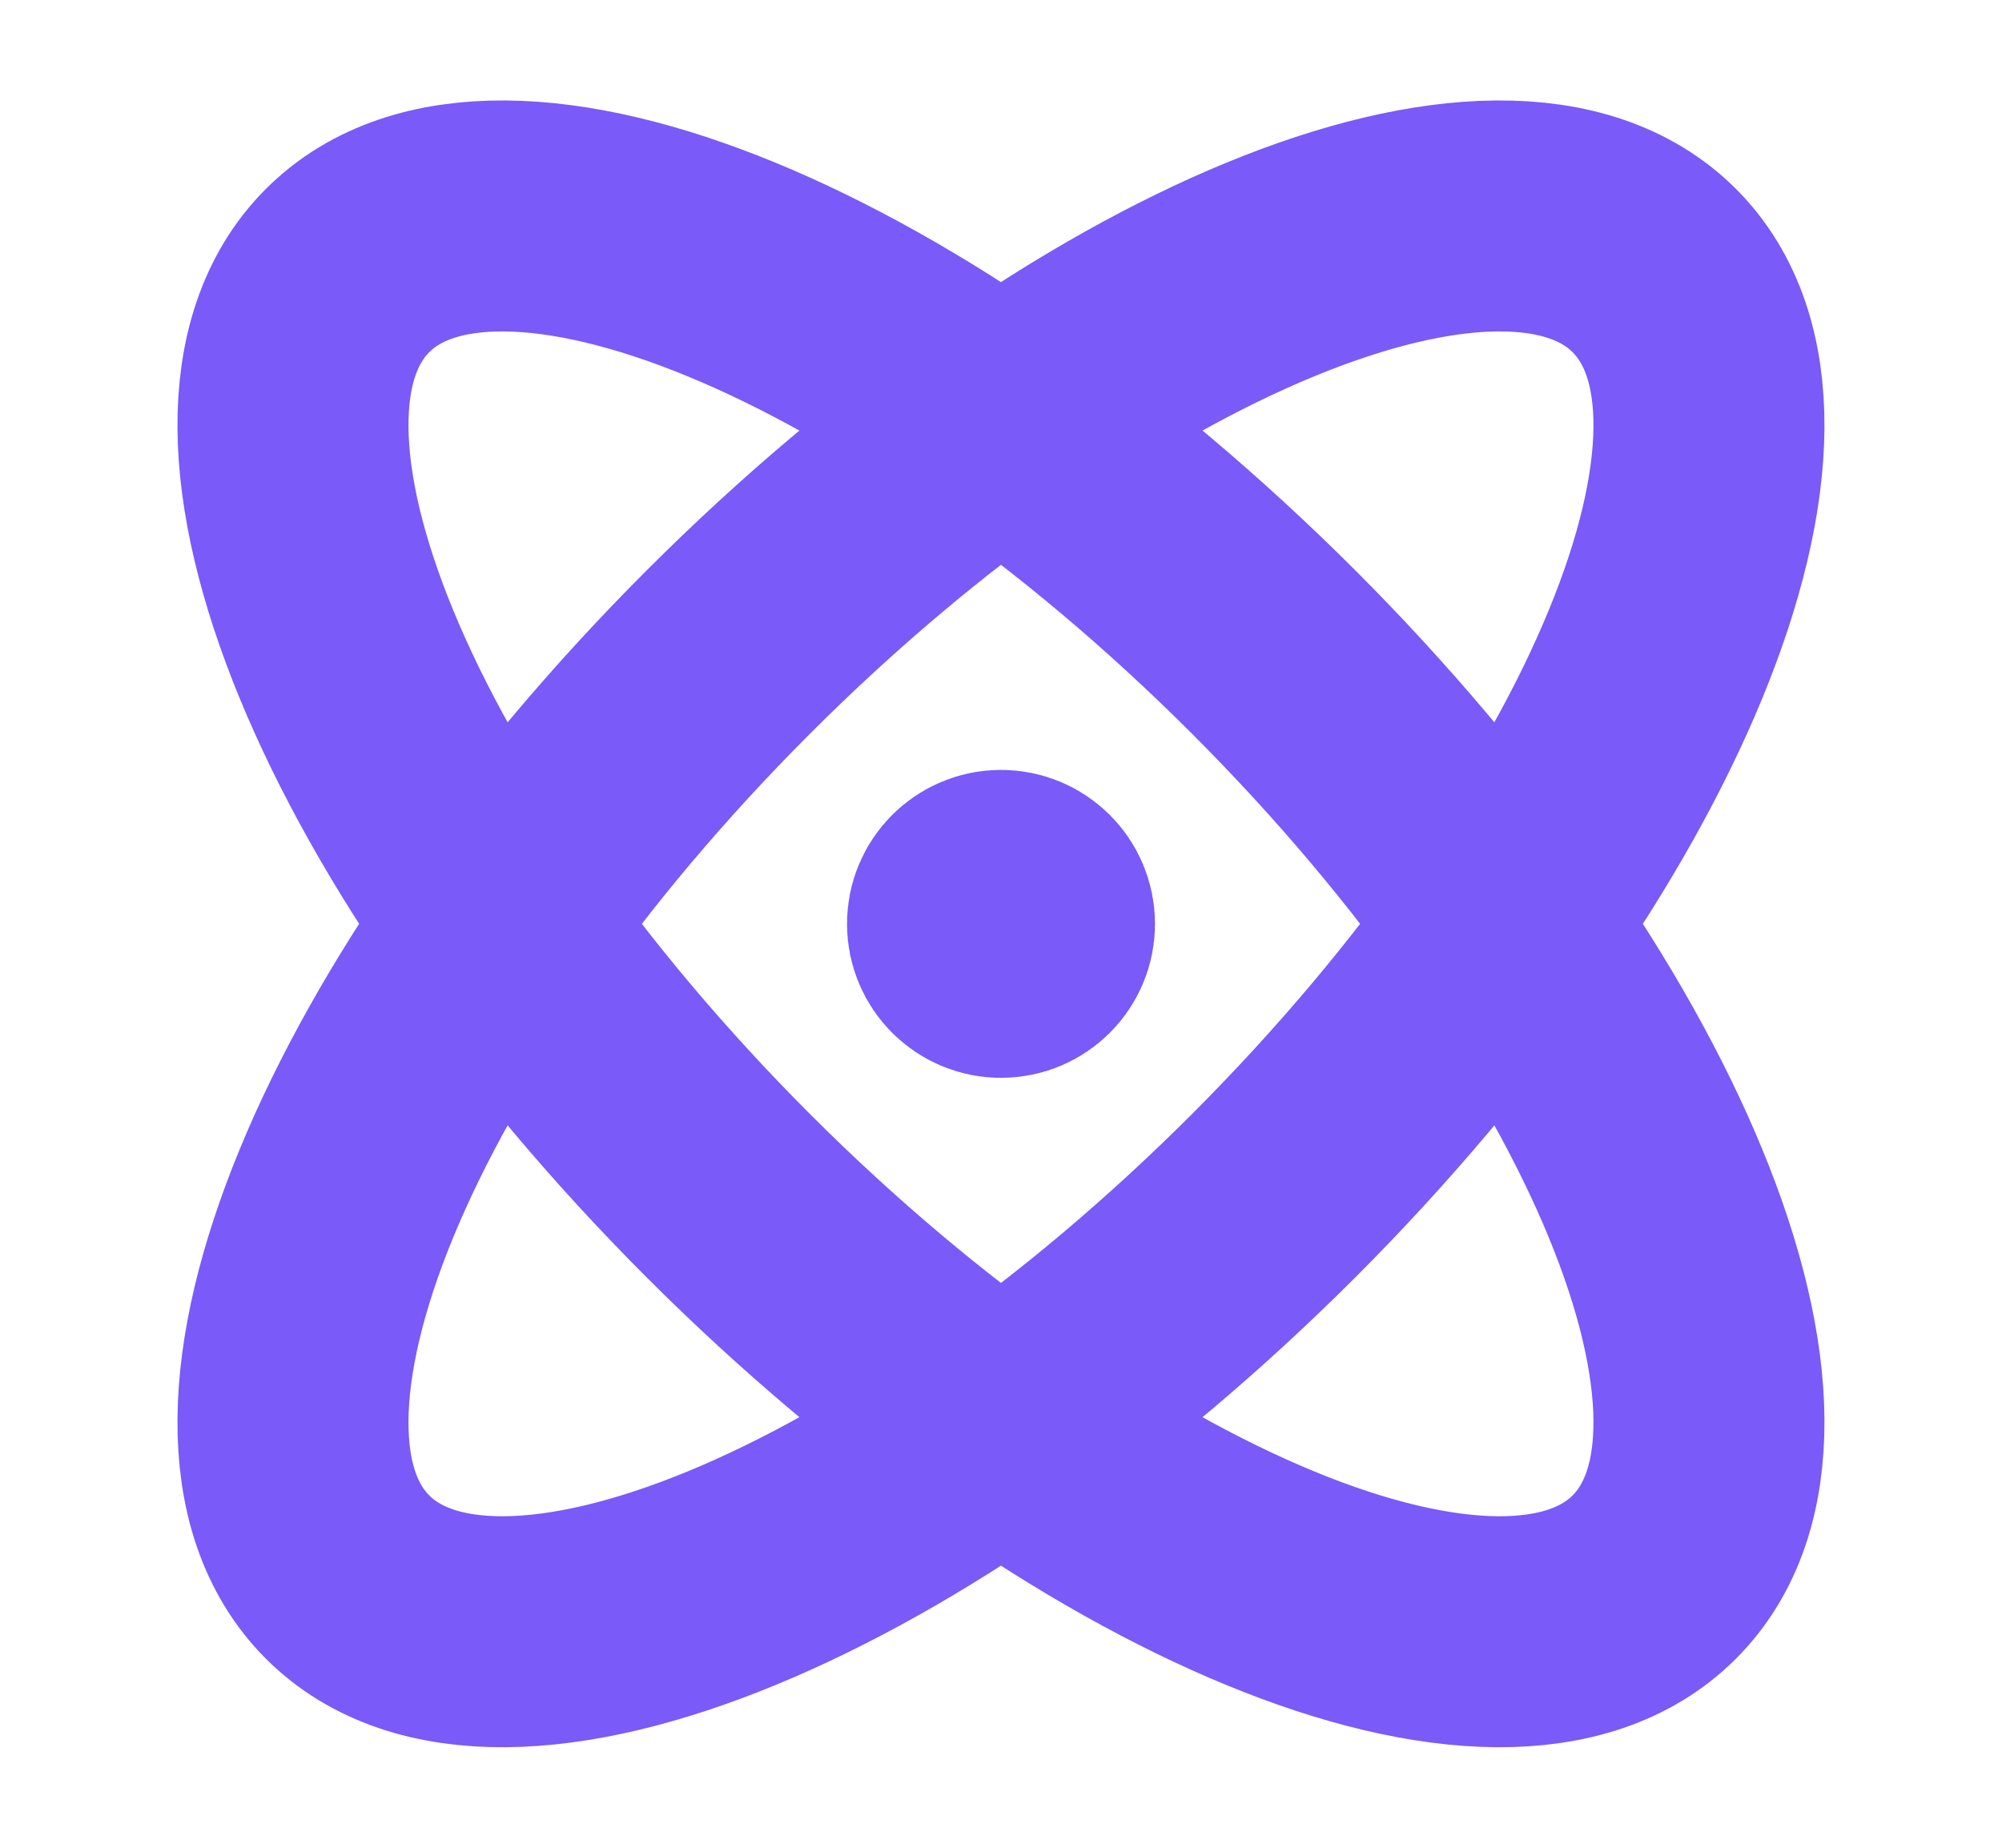 <svg width="13" height="12" viewBox="0 0 13 12" fill="none" xmlns="http://www.w3.org/2000/svg">
<path d="M6.5 6H6.505M8.268 7.768C5.924 10.111 3.233 11.219 2.257 10.242C1.281 9.266 2.389 6.575 4.732 4.232C7.075 1.889 9.766 0.781 10.742 1.757C11.719 2.733 10.611 5.424 8.268 7.768ZM8.268 4.232C10.611 6.575 11.719 9.266 10.742 10.242C9.766 11.219 7.075 10.111 4.732 7.768C2.389 5.424 1.281 2.733 2.257 1.757C3.233 0.781 5.924 1.889 8.268 4.232ZM6.75 6C6.75 6.138 6.638 6.25 6.5 6.25C6.362 6.25 6.25 6.138 6.25 6C6.25 5.862 6.362 5.75 6.5 5.75C6.638 5.75 6.75 5.862 6.75 6Z" stroke="#7A5AF8" stroke-width="1.5" stroke-linecap="round" stroke-linejoin="round"/>
</svg>
